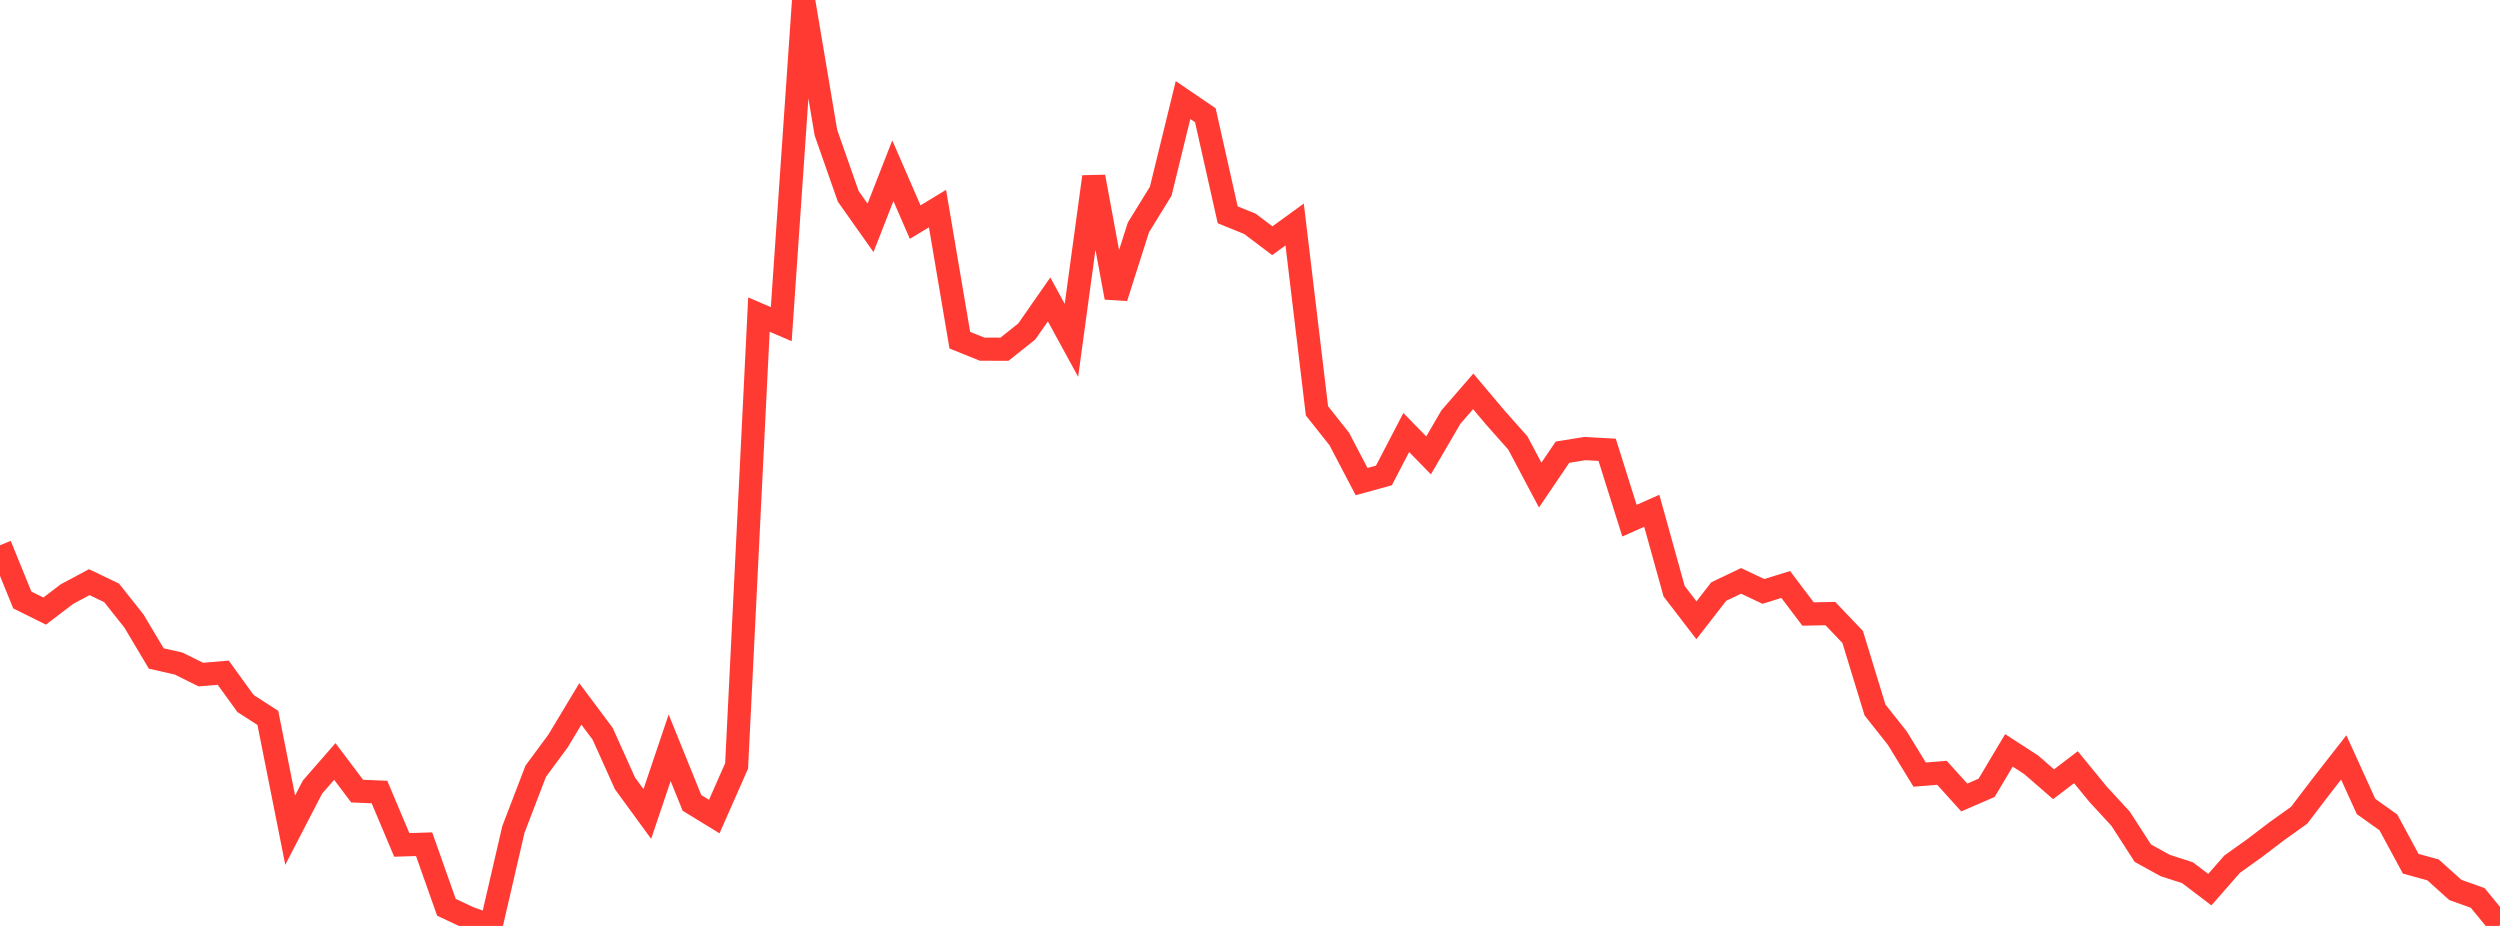 <?xml version="1.0" standalone="no"?>
<!DOCTYPE svg PUBLIC "-//W3C//DTD SVG 1.1//EN" "http://www.w3.org/Graphics/SVG/1.1/DTD/svg11.dtd">

<svg width="135" height="50" viewBox="0 0 135 50" preserveAspectRatio="none" 
  xmlns="http://www.w3.org/2000/svg"
  xmlns:xlink="http://www.w3.org/1999/xlink">


<polyline points="0.0, 29.442 1.205, 32.4 2.411, 32.998 3.616, 32.08 4.821, 31.437 6.027, 32.015 7.232, 33.534 8.438, 35.558 9.643, 35.831 10.848, 36.428 12.054, 36.325 13.259, 37.99 14.464, 38.767 15.67, 44.828 16.875, 42.501 18.08, 41.12 19.286, 42.72 20.491, 42.77 21.696, 45.625 22.902, 45.587 24.107, 48.993 25.312, 49.561 26.518, 50.0 27.723, 44.791 28.929, 41.647 30.134, 40.013 31.339, 38.01 32.545, 39.626 33.75, 42.304 34.955, 43.955 36.161, 40.38 37.366, 43.356 38.571, 44.094 39.777, 41.36 40.982, 16.988 42.188, 17.504 43.393, 0.0 44.598, 7.16 45.804, 10.6 47.009, 12.304 48.214, 9.219 49.42, 11.994 50.625, 11.263 51.83, 18.37 53.036, 18.855 54.241, 18.858 55.446, 17.899 56.652, 16.169 57.857, 18.379 59.062, 9.546 60.268, 16.068 61.473, 12.283 62.679, 10.326 63.884, 5.403 65.089, 6.224 66.295, 11.599 67.5, 12.089 68.705, 12.999 69.911, 12.123 71.116, 22.186 72.321, 23.705 73.527, 26.006 74.732, 25.674 75.938, 23.356 77.143, 24.591 78.348, 22.523 79.554, 21.134 80.759, 22.564 81.964, 23.92 83.17, 26.195 84.375, 24.417 85.58, 24.223 86.786, 24.289 87.991, 28.116 89.196, 27.582 90.402, 31.925 91.607, 33.495 92.812, 31.944 94.018, 31.367 95.223, 31.937 96.429, 31.562 97.634, 33.156 98.839, 33.133 100.045, 34.397 101.25, 38.337 102.455, 39.859 103.661, 41.829 104.866, 41.731 106.071, 43.065 107.277, 42.542 108.482, 40.52 109.688, 41.302 110.893, 42.35 112.098, 41.429 113.304, 42.899 114.509, 44.206 115.714, 46.072 116.92, 46.737 118.125, 47.126 119.33, 48.041 120.536, 46.664 121.741, 45.804 122.946, 44.886 124.152, 44.025 125.357, 42.444 126.562, 40.902 127.768, 43.552 128.973, 44.409 130.179, 46.643 131.384, 46.974 132.589, 48.057 133.795, 48.488 135.0, 49.956" fill="none" stroke="#ff3a33" stroke-width="1.25"/>

</svg>